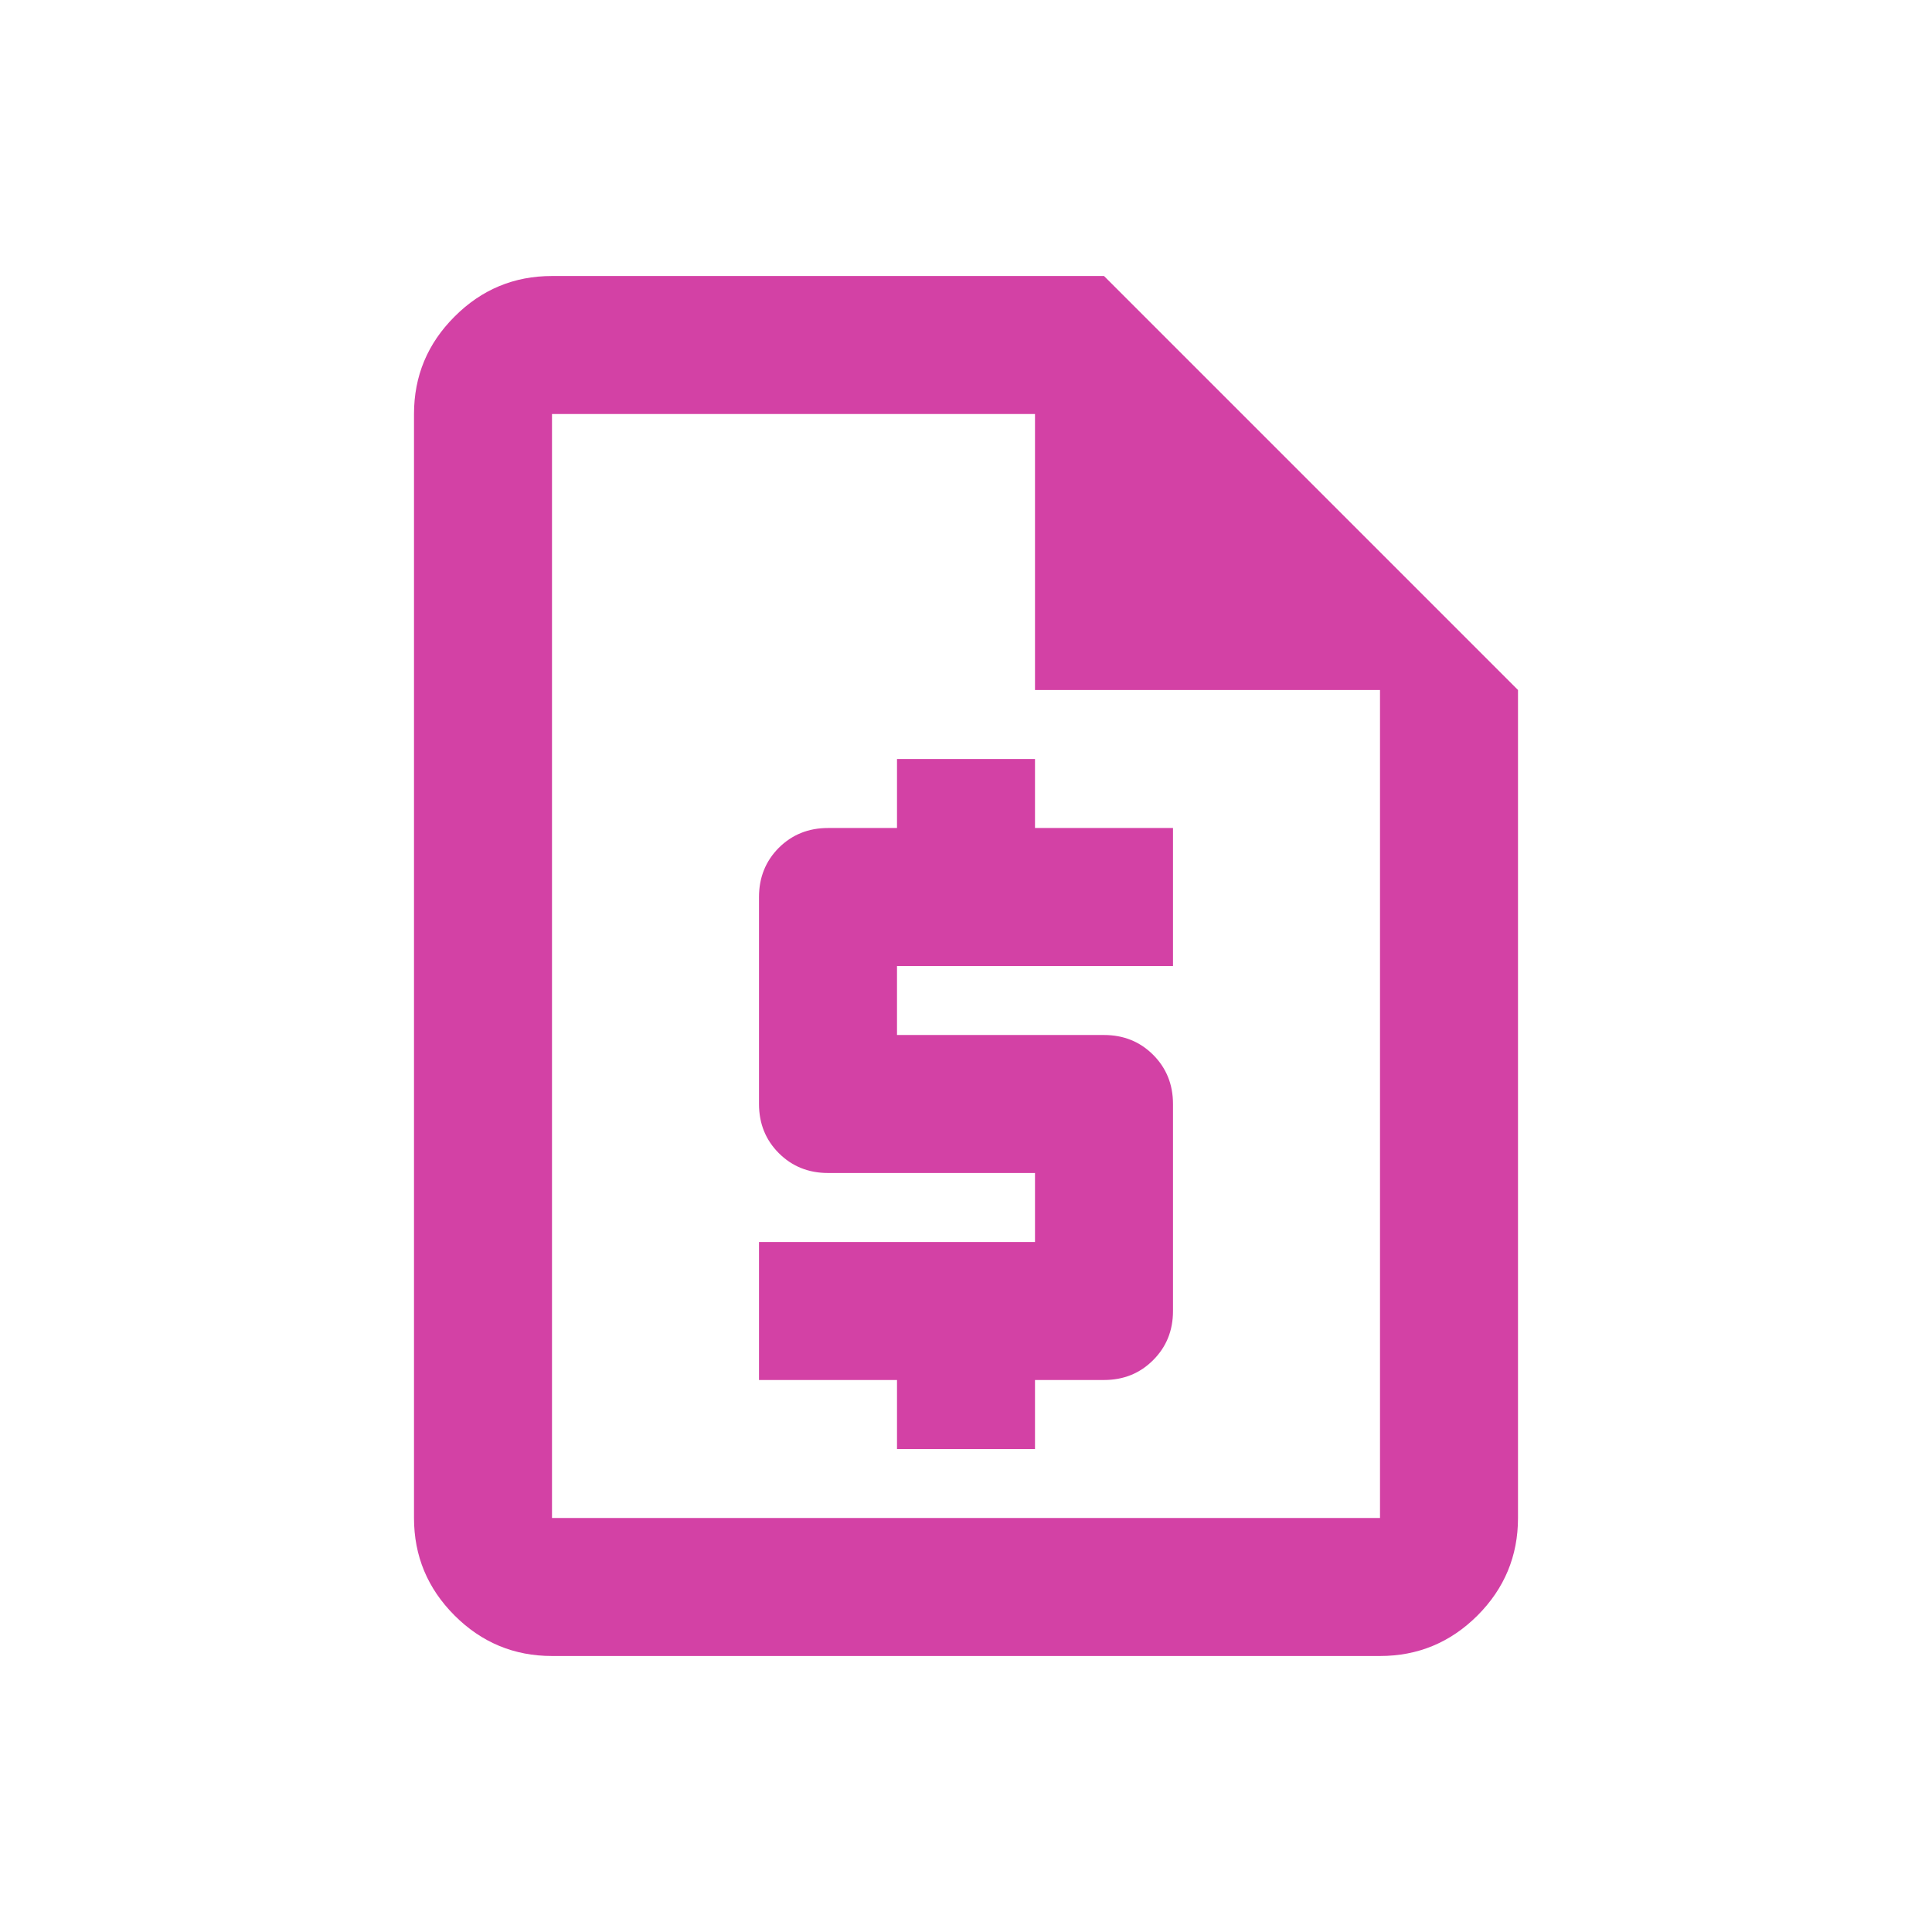 <svg width="28" height="28" viewBox="0 0 28 28" fill="none" xmlns="http://www.w3.org/2000/svg">
<g clip-path="url(#clip0_2042_6738)">
<mask id="mask0_2042_6738" style="mask-type:alpha" maskUnits="userSpaceOnUse" x="0" y="0" width="28" height="28">
<path d="M28 0H0V28H28V0Z" fill="#D9D9D9"/>
</mask>
<g mask="url(#mask0_2042_6738)">
<mask id="mask1_2042_6738" style="mask-type:alpha" maskUnits="userSpaceOnUse" x="2" y="2" width="24" height="24">
<rect x="2" y="2" width="24" height="24" fill="#D341A5"/>
</mask>
<g mask="url(#mask1_2042_6738)">
<path d="M13 21H15V20H16C16.283 20 16.521 19.904 16.712 19.712C16.904 19.521 17 19.283 17 19V16C17 15.717 16.904 15.479 16.712 15.287C16.521 15.096 16.283 15 16 15H13V14H17V12H15V11H13V12H12C11.717 12 11.479 12.096 11.287 12.287C11.096 12.479 11 12.717 11 13V16C11 16.283 11.096 16.521 11.287 16.712C11.479 16.904 11.717 17 12 17H15V18H11V20H13V21ZM8 24C7.45 24 6.979 23.804 6.588 23.413C6.196 23.021 6 22.55 6 22V6C6 5.45 6.196 4.979 6.588 4.588C6.979 4.196 7.45 4 8 4H16L22 10V22C22 22.55 21.804 23.021 21.413 23.413C21.021 23.804 20.55 24 20 24H8ZM15 10V6H8V22H20V10H15Z" fill="#D341A5"/>
</g>
</g>
</g>
<defs>
<clipPath id="clip0_2042_6738">
<rect width="28" height="28" fill="white"/>
</clipPath>
</defs>
</svg>
